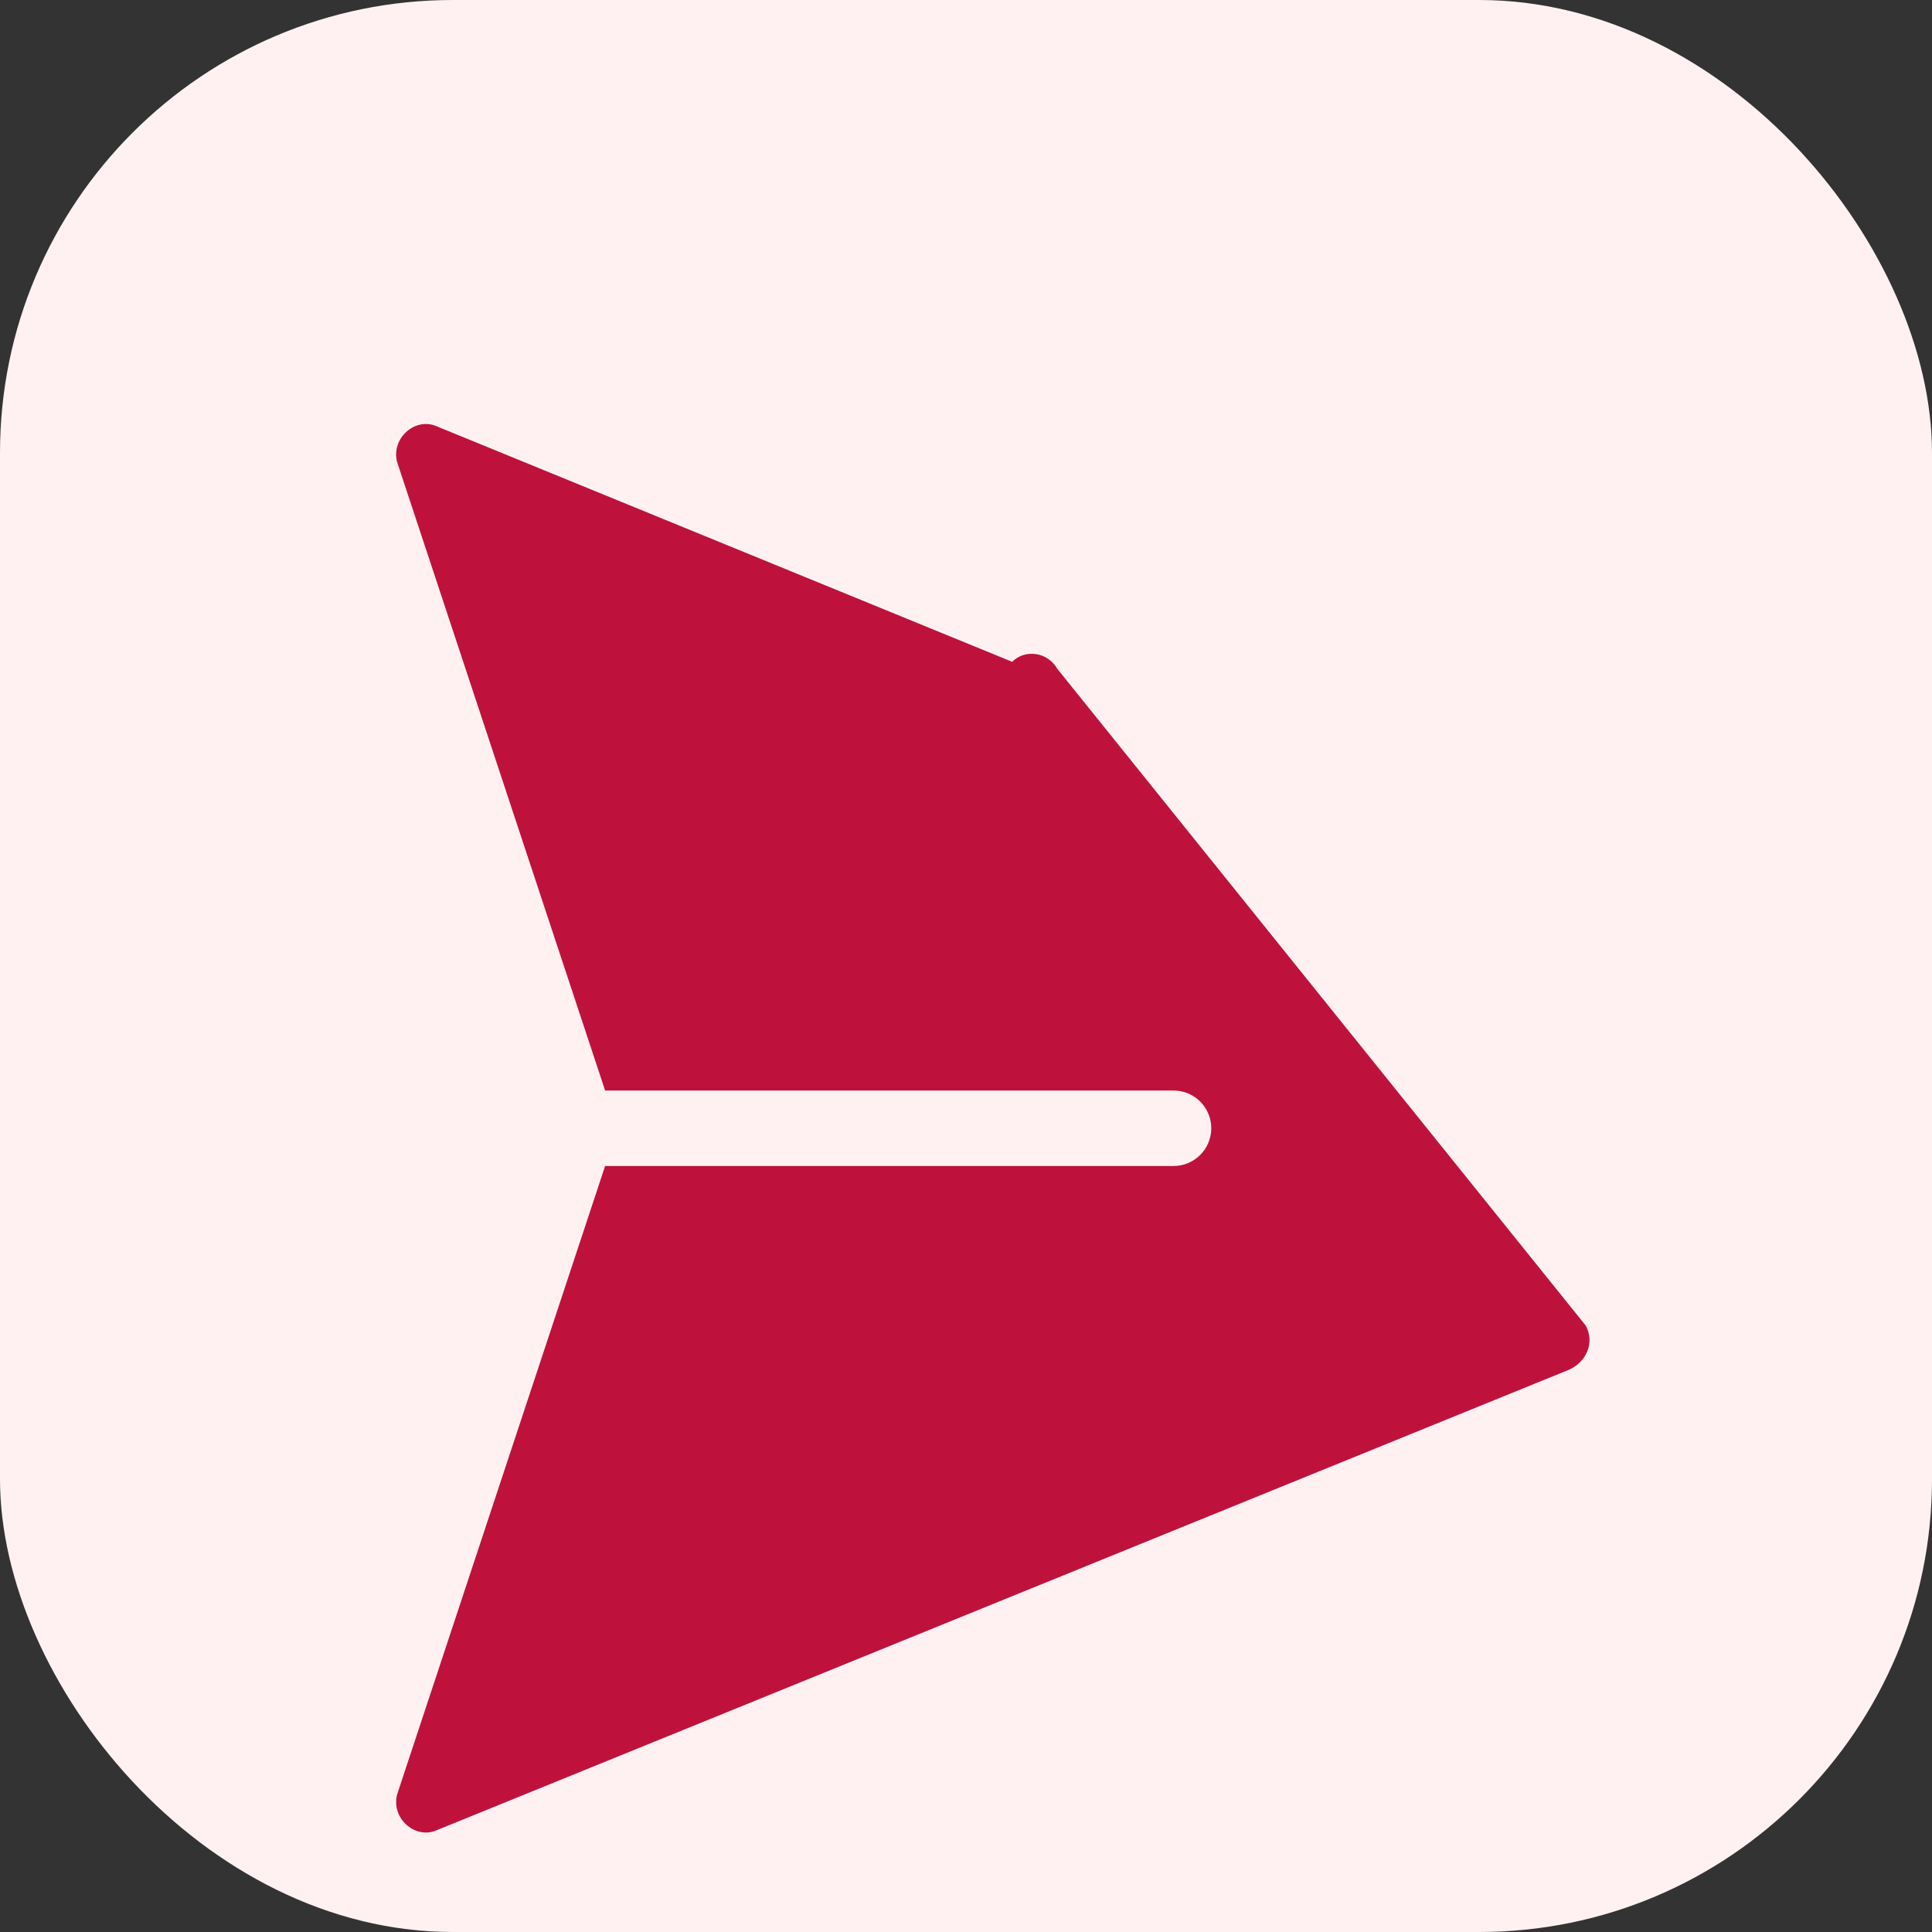 <svg width="256" height="256" viewBox="0 0 256 256" fill="none" xmlns="http://www.w3.org/2000/svg">
<rect x="0" y="0" width="256" height="256" fill="#333333" stroke="none"/>
<rect width="256" height="256" rx="60" fill="#FFF1F2"/>
<path d="M57.692 56.417C54.898 55.338 51.815 58.129 52.618 61.218L80.18 144.5H155.5C158.261 144.5 160.5 146.739 160.5 149.5C160.5 152.261 158.261 154.5 155.5 154.5H80.18L52.618 237.782C51.815 240.871 54.898 243.662 57.692 242.583L207.692 181.583C210.183 180.623 211.396 177.864 210.088 175.608L140.088 88.608C138.78 86.352 135.811 85.996 134.116 87.691L57.692 56.417Z" fill="#BE123C"/>
</svg>
